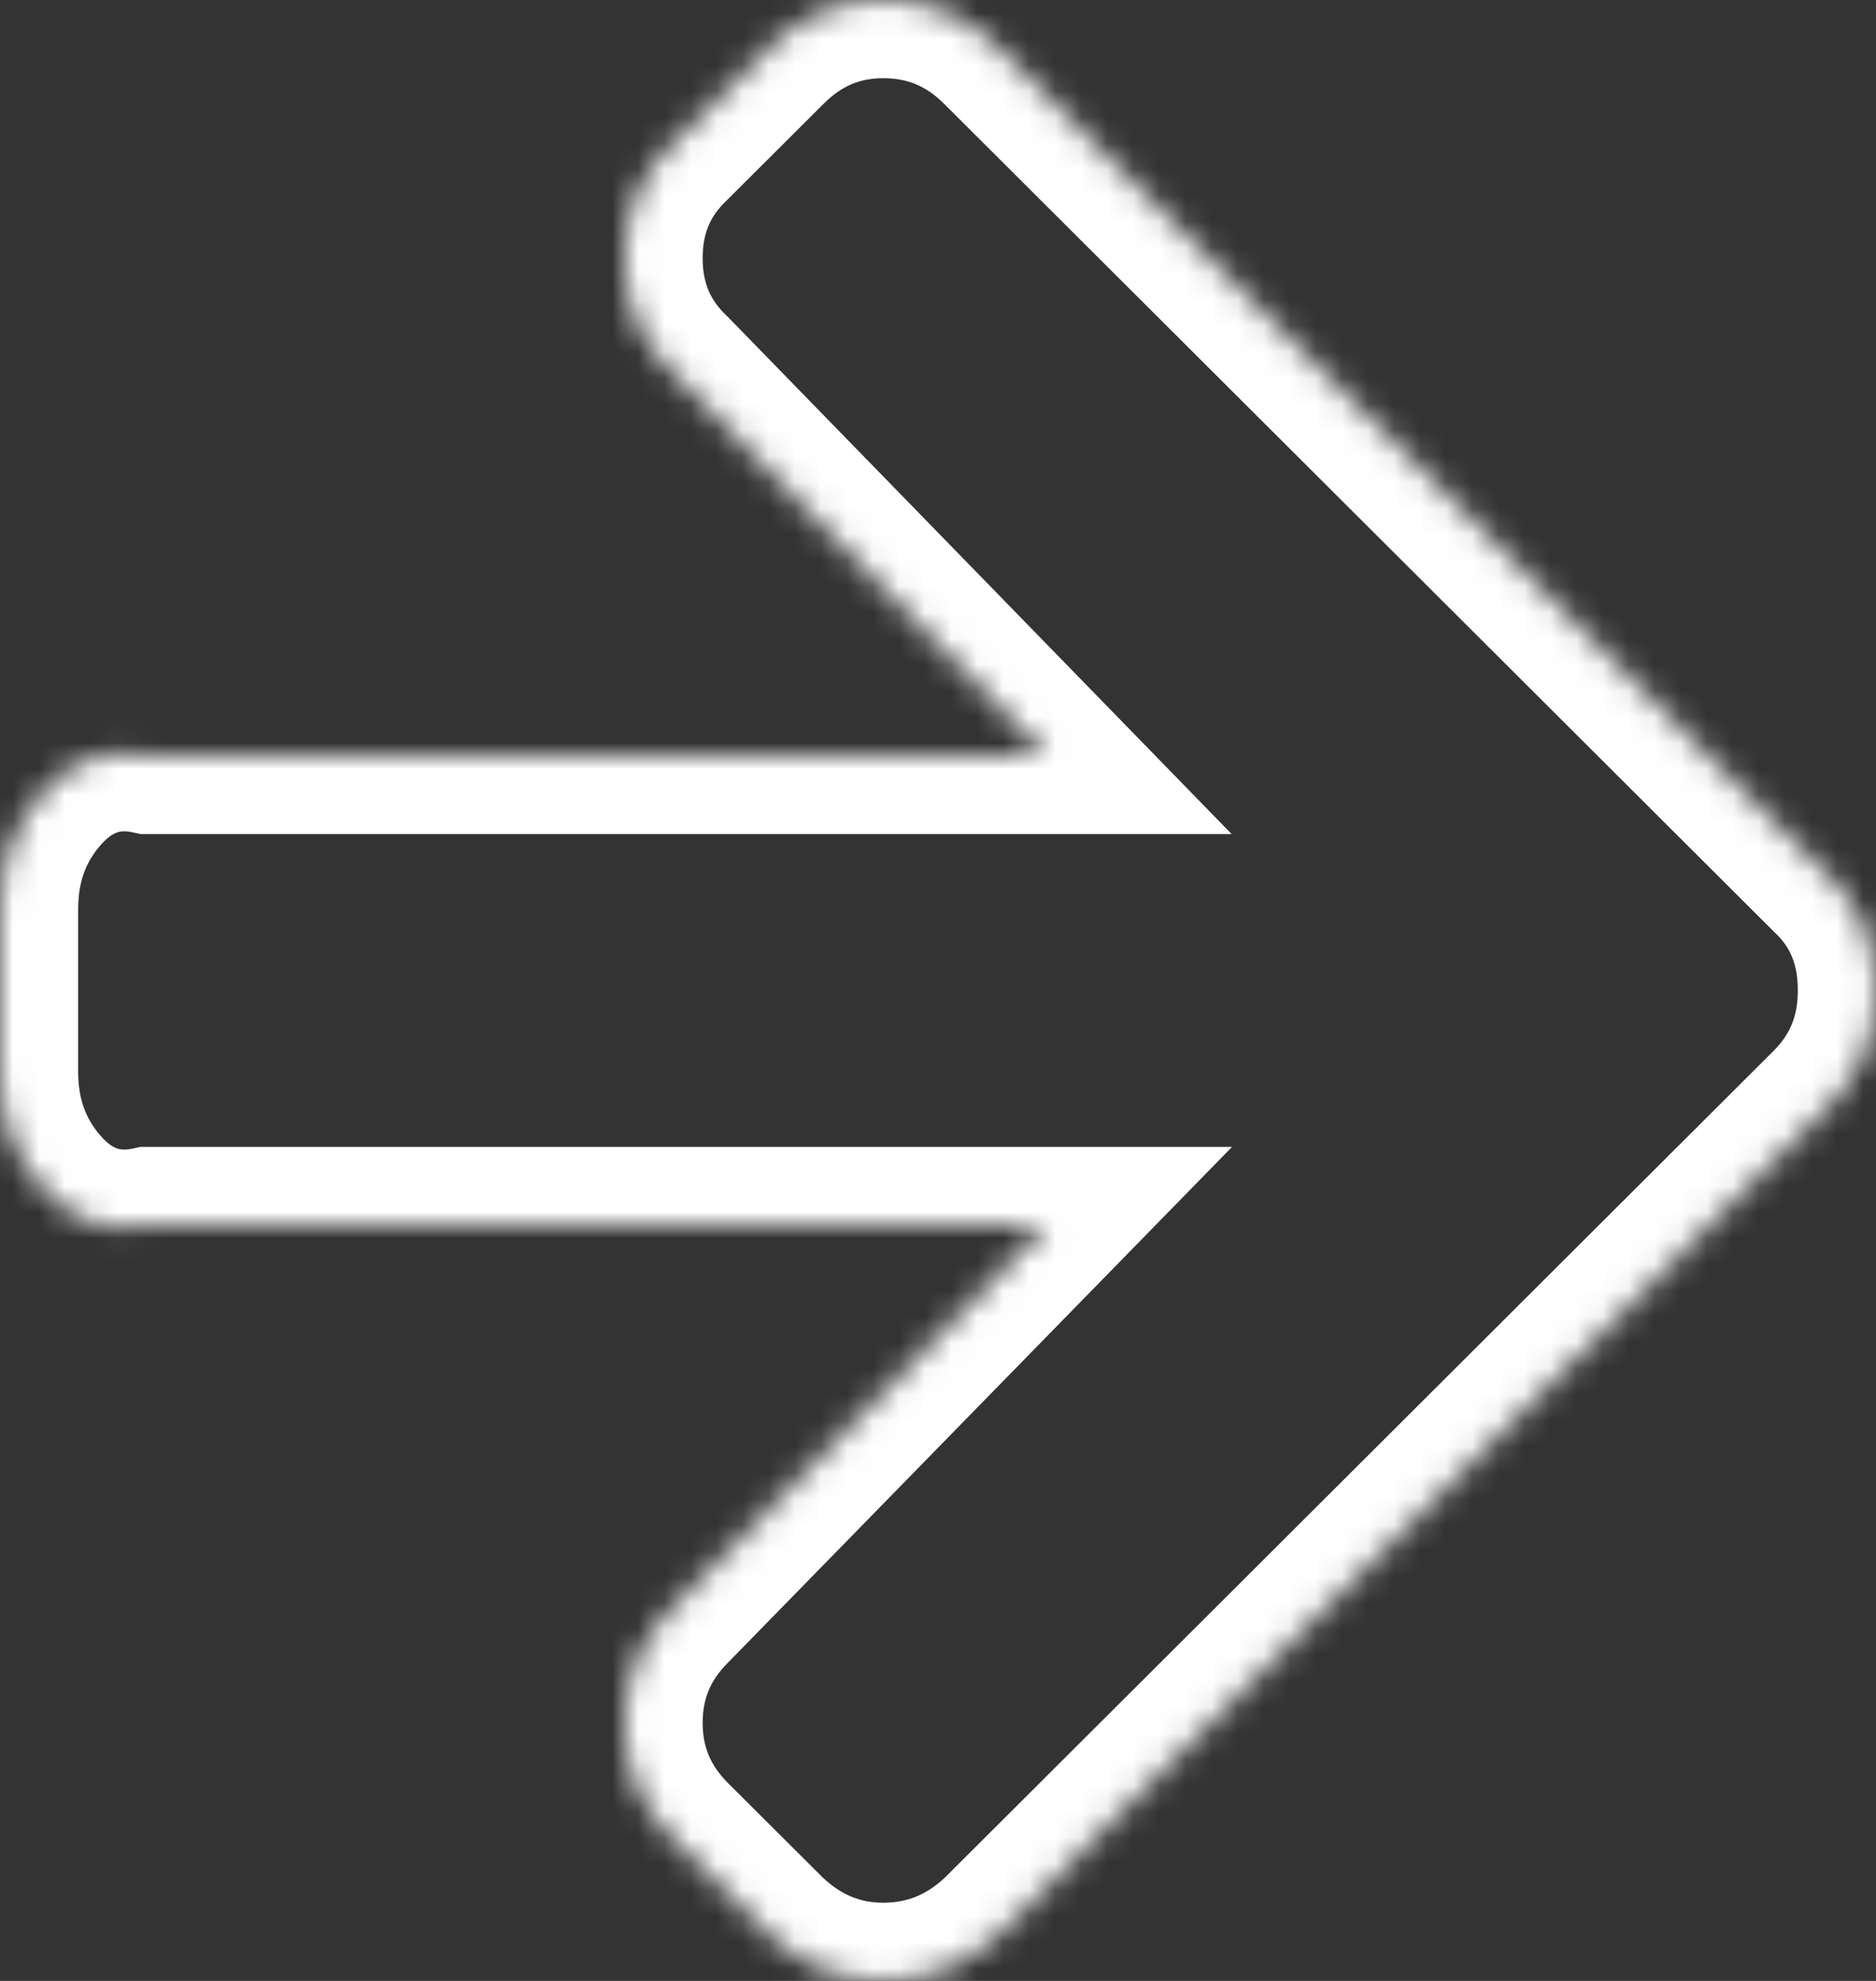 ﻿<?xml version="1.0" encoding="utf-8"?>
<svg version="1.1" xmlns:xlink="http://www.w3.org/1999/xlink" width="72px" height="76px" xmlns="http://www.w3.org/2000/svg">
  <rect width="100%" height="100%" fill="#333333" stroke="none"/>
  <defs>
    <mask fill="white" id="clip33">
      <path d="M 70.19 33.61  C 71.397 34.748  72 36.211  72 38  C 72 39.756  71.397 41.236  70.19 42.439  L 38.348 74.195  C 37.076 75.398  35.592 76  33.897 76  C 32.234 76  30.766 75.398  29.495 74.195  L 25.826 70.537  C 24.587 69.301  23.967 67.821  23.967 66.098  C 23.967 64.374  24.587 62.894  25.826 61.659  L 40.158 47  L 5.723 47  C 4.027 47.366  2.649 46.756  1.59 45.537  C 0.53 44.317  0 42.846  0 41.122  L 0 34.878  C 0 33.154  0.53 31.683  1.59 30.463  C 2.649 29.244  4.027 28.634  5.723 29  L 40.158 29  L 25.826 14.293  C 24.587 13.122  23.967 11.659  23.967 9.902  C 23.967 8.146  24.587 6.683  25.826 5.512  L 29.495 1.854  C 30.734 0.618  32.201 0  33.897 0  C 35.625 0  37.109 0.618  38.348 1.854  L 70.19 33.61  Z " fill-rule="evenodd" />
    </mask>
  </defs>
  <g transform="matrix(1 0 0 1 -616 -1092 )">
    <path d="M 70.19 33.61  C 71.397 34.748  72 36.211  72 38  C 72 39.756  71.397 41.236  70.19 42.439  L 38.348 74.195  C 37.076 75.398  35.592 76  33.897 76  C 32.234 76  30.766 75.398  29.495 74.195  L 25.826 70.537  C 24.587 69.301  23.967 67.821  23.967 66.098  C 23.967 64.374  24.587 62.894  25.826 61.659  L 40.158 47  L 5.723 47  C 4.027 47.366  2.649 46.756  1.59 45.537  C 0.53 44.317  0 42.846  0 41.122  L 0 34.878  C 0 33.154  0.53 31.683  1.59 30.463  C 2.649 29.244  4.027 28.634  5.723 29  L 40.158 29  L 25.826 14.293  C 24.587 13.122  23.967 11.659  23.967 9.902  C 23.967 8.146  24.587 6.683  25.826 5.512  L 29.495 1.854  C 30.734 0.618  32.201 0  33.897 0  C 35.625 0  37.109 0.618  38.348 1.854  L 70.19 33.61  Z " fill-rule="nonzero" fill="#ffffff" stroke="none" fill-opacity="0" transform="matrix(1 0 0 1 616 1092 )" />
    <path d="M 70.19 33.61  C 71.397 34.748  72 36.211  72 38  C 72 39.756  71.397 41.236  70.19 42.439  L 38.348 74.195  C 37.076 75.398  35.592 76  33.897 76  C 32.234 76  30.766 75.398  29.495 74.195  L 25.826 70.537  C 24.587 69.301  23.967 67.821  23.967 66.098  C 23.967 64.374  24.587 62.894  25.826 61.659  L 40.158 47  L 5.723 47  C 4.027 47.366  2.649 46.756  1.59 45.537  C 0.53 44.317  0 42.846  0 41.122  L 0 34.878  C 0 33.154  0.53 31.683  1.59 30.463  C 2.649 29.244  4.027 28.634  5.723 29  L 40.158 29  L 25.826 14.293  C 24.587 13.122  23.967 11.659  23.967 9.902  C 23.967 8.146  24.587 6.683  25.826 5.512  L 29.495 1.854  C 30.734 0.618  32.201 0  33.897 0  C 35.625 0  37.109 0.618  38.348 1.854  L 70.19 33.61  Z " stroke-width="6" stroke="#ffffff" fill="none" transform="matrix(1 0 0 1 616 1092 )" mask="url(#clip33)" />
  </g>
</svg>